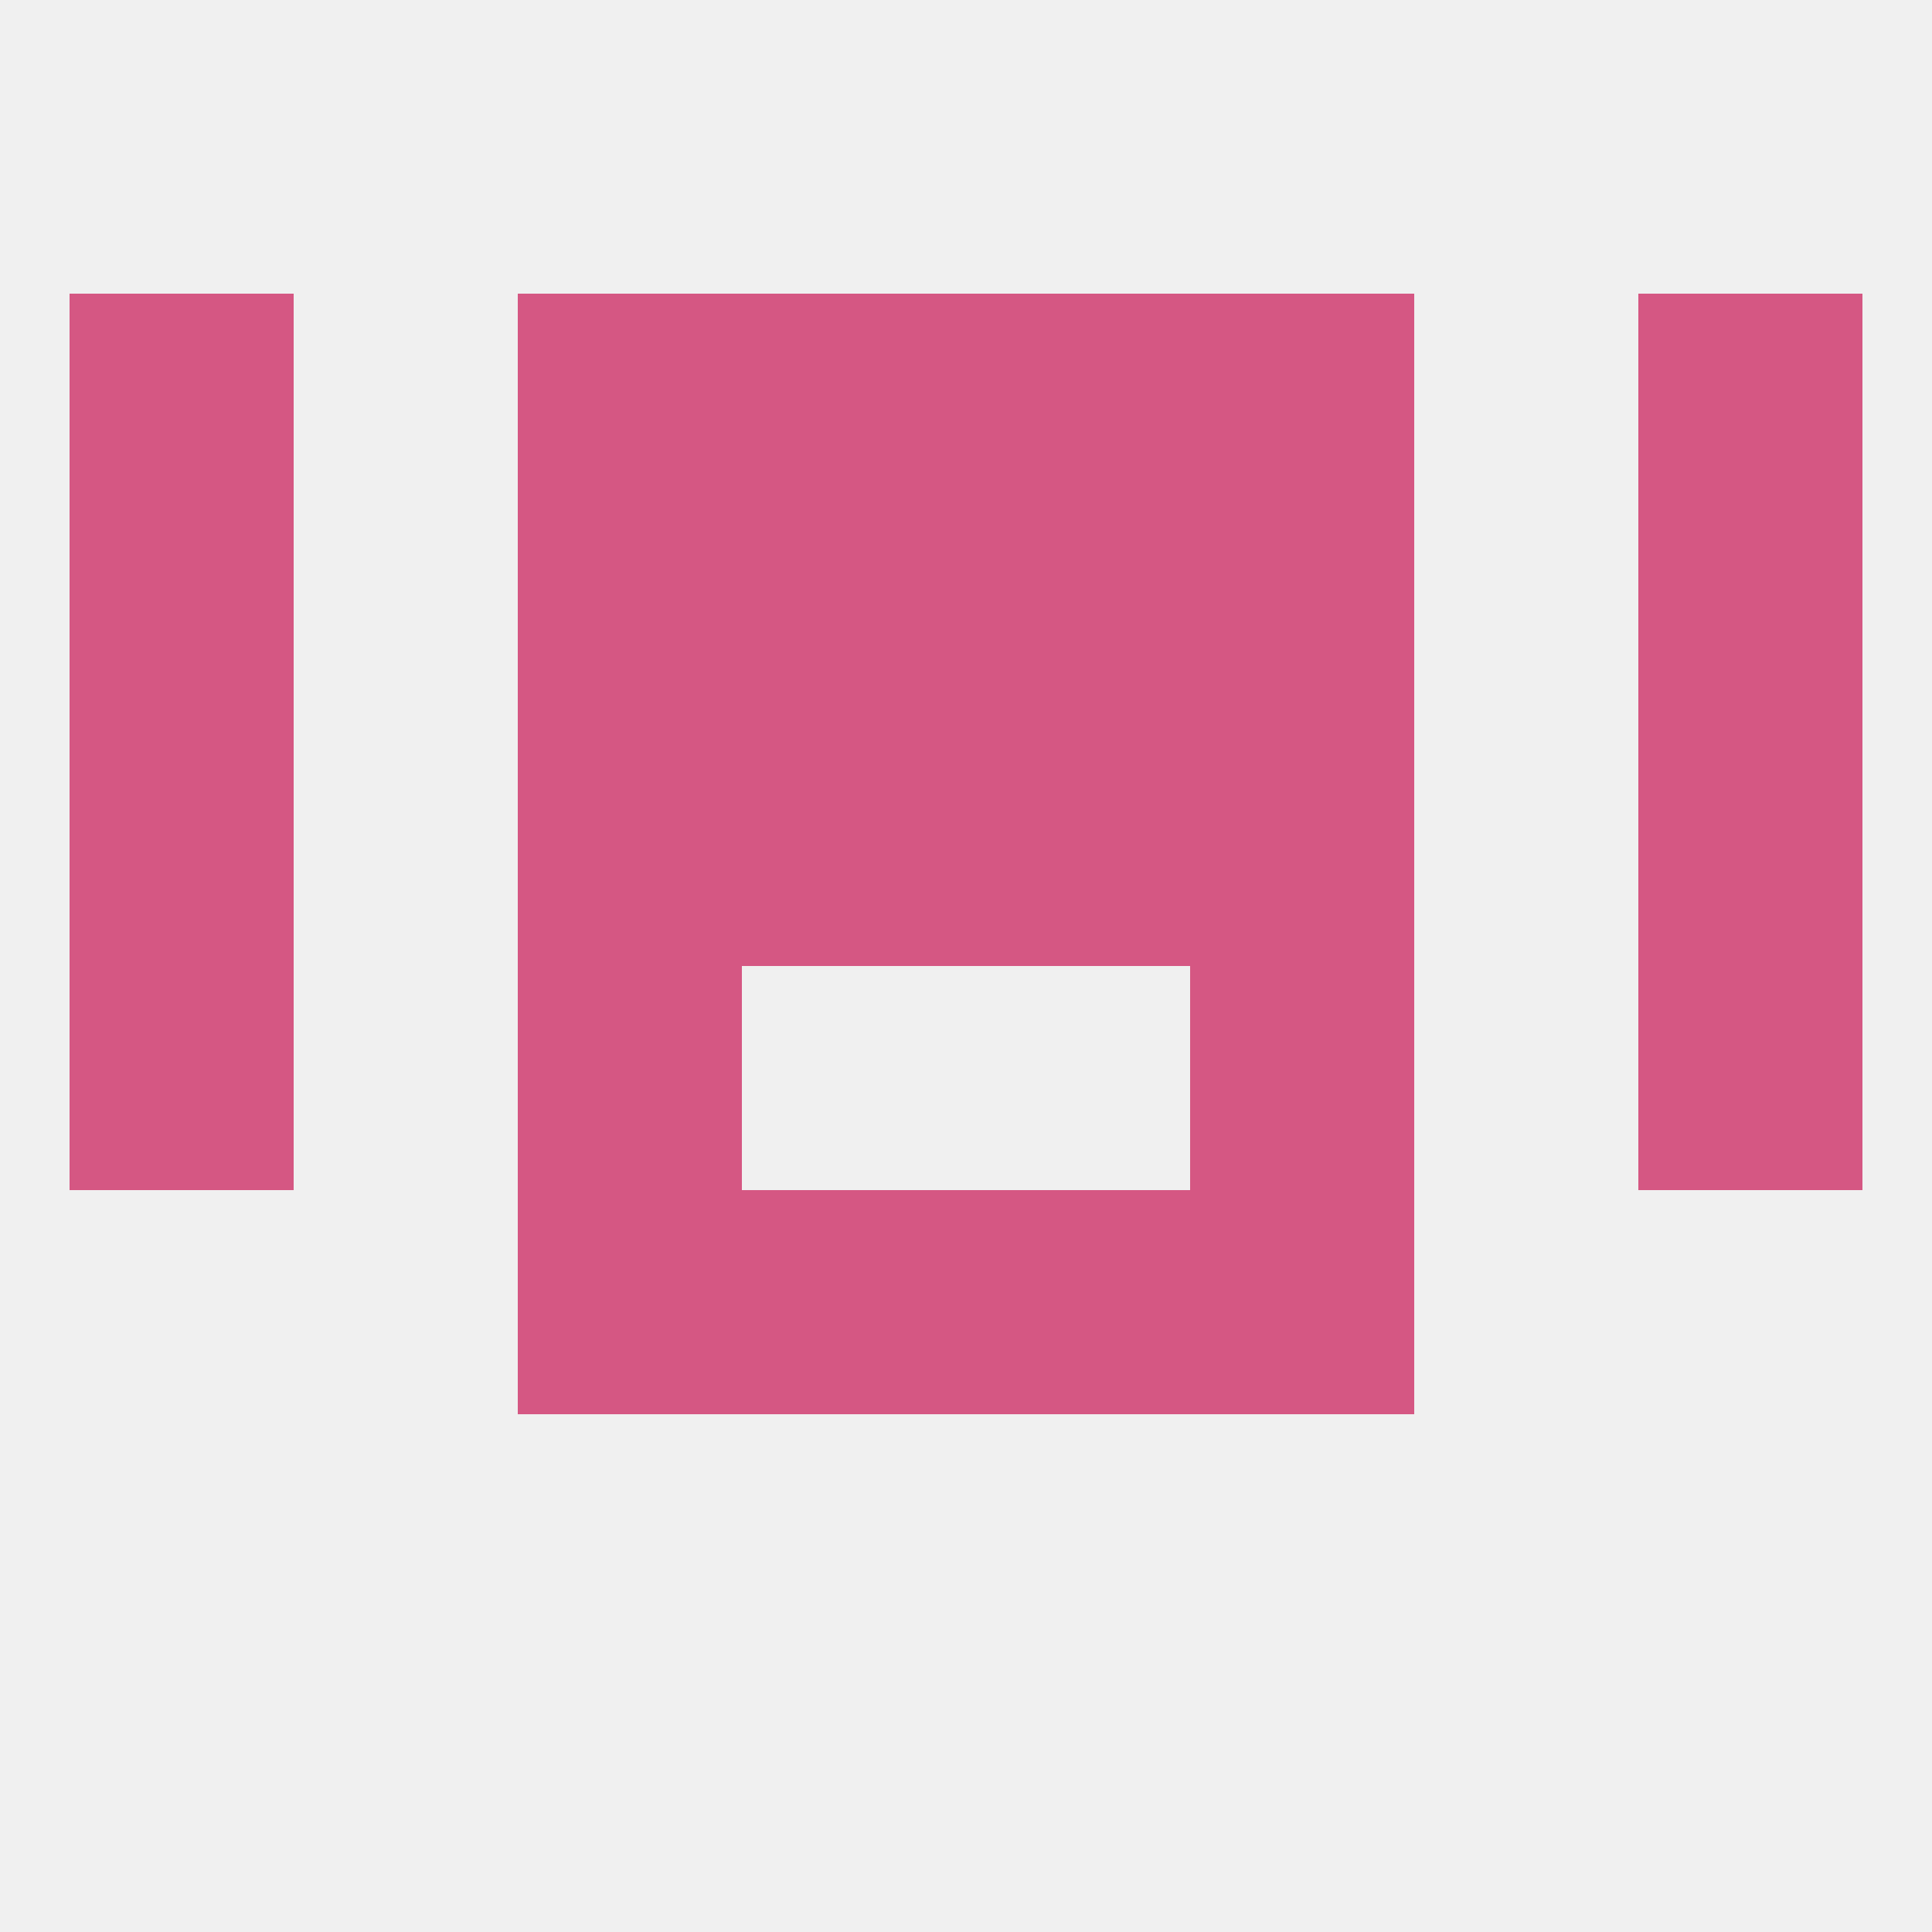 
<!--   <?xml version="1.0"?> -->
<svg version="1.1" baseprofile="full" xmlns="http://www.w3.org/2000/svg" xmlns:xlink="http://www.w3.org/1999/xlink" xmlns:ev="http://www.w3.org/2001/xml-events" width="250" height="250" viewBox="0 0 250 250" >
	<rect width="100%" height="100%" fill="rgba(240,240,240,255)"/>

	<rect x="9" y="125" width="29" height="29" fill="rgba(213,87,131,255)"/>
	<rect x="212" y="125" width="29" height="29" fill="rgba(213,87,131,255)"/>
	<rect x="67" y="125" width="29" height="29" fill="rgba(213,87,131,255)"/>
	<rect x="154" y="125" width="29" height="29" fill="rgba(213,87,131,255)"/>
	<rect x="96" y="154" width="29" height="29" fill="rgba(213,87,131,255)"/>
	<rect x="125" y="154" width="29" height="29" fill="rgba(213,87,131,255)"/>
	<rect x="67" y="154" width="29" height="29" fill="rgba(213,87,131,255)"/>
	<rect x="154" y="154" width="29" height="29" fill="rgba(213,87,131,255)"/>
	<rect x="67" y="96" width="29" height="29" fill="rgba(213,87,131,255)"/>
	<rect x="154" y="96" width="29" height="29" fill="rgba(213,87,131,255)"/>
	<rect x="96" y="96" width="29" height="29" fill="rgba(213,87,131,255)"/>
	<rect x="125" y="96" width="29" height="29" fill="rgba(213,87,131,255)"/>
	<rect x="9" y="96" width="29" height="29" fill="rgba(213,87,131,255)"/>
	<rect x="212" y="96" width="29" height="29" fill="rgba(213,87,131,255)"/>
	<rect x="154" y="67" width="29" height="29" fill="rgba(213,87,131,255)"/>
	<rect x="96" y="67" width="29" height="29" fill="rgba(213,87,131,255)"/>
	<rect x="125" y="67" width="29" height="29" fill="rgba(213,87,131,255)"/>
	<rect x="9" y="67" width="29" height="29" fill="rgba(213,87,131,255)"/>
	<rect x="212" y="67" width="29" height="29" fill="rgba(213,87,131,255)"/>
	<rect x="67" y="67" width="29" height="29" fill="rgba(213,87,131,255)"/>
	<rect x="67" y="38" width="29" height="29" fill="rgba(213,87,131,255)"/>
	<rect x="154" y="38" width="29" height="29" fill="rgba(213,87,131,255)"/>
	<rect x="96" y="38" width="29" height="29" fill="rgba(213,87,131,255)"/>
	<rect x="125" y="38" width="29" height="29" fill="rgba(213,87,131,255)"/>
	<rect x="9" y="38" width="29" height="29" fill="rgba(213,87,131,255)"/>
	<rect x="212" y="38" width="29" height="29" fill="rgba(213,87,131,255)"/>
</svg>